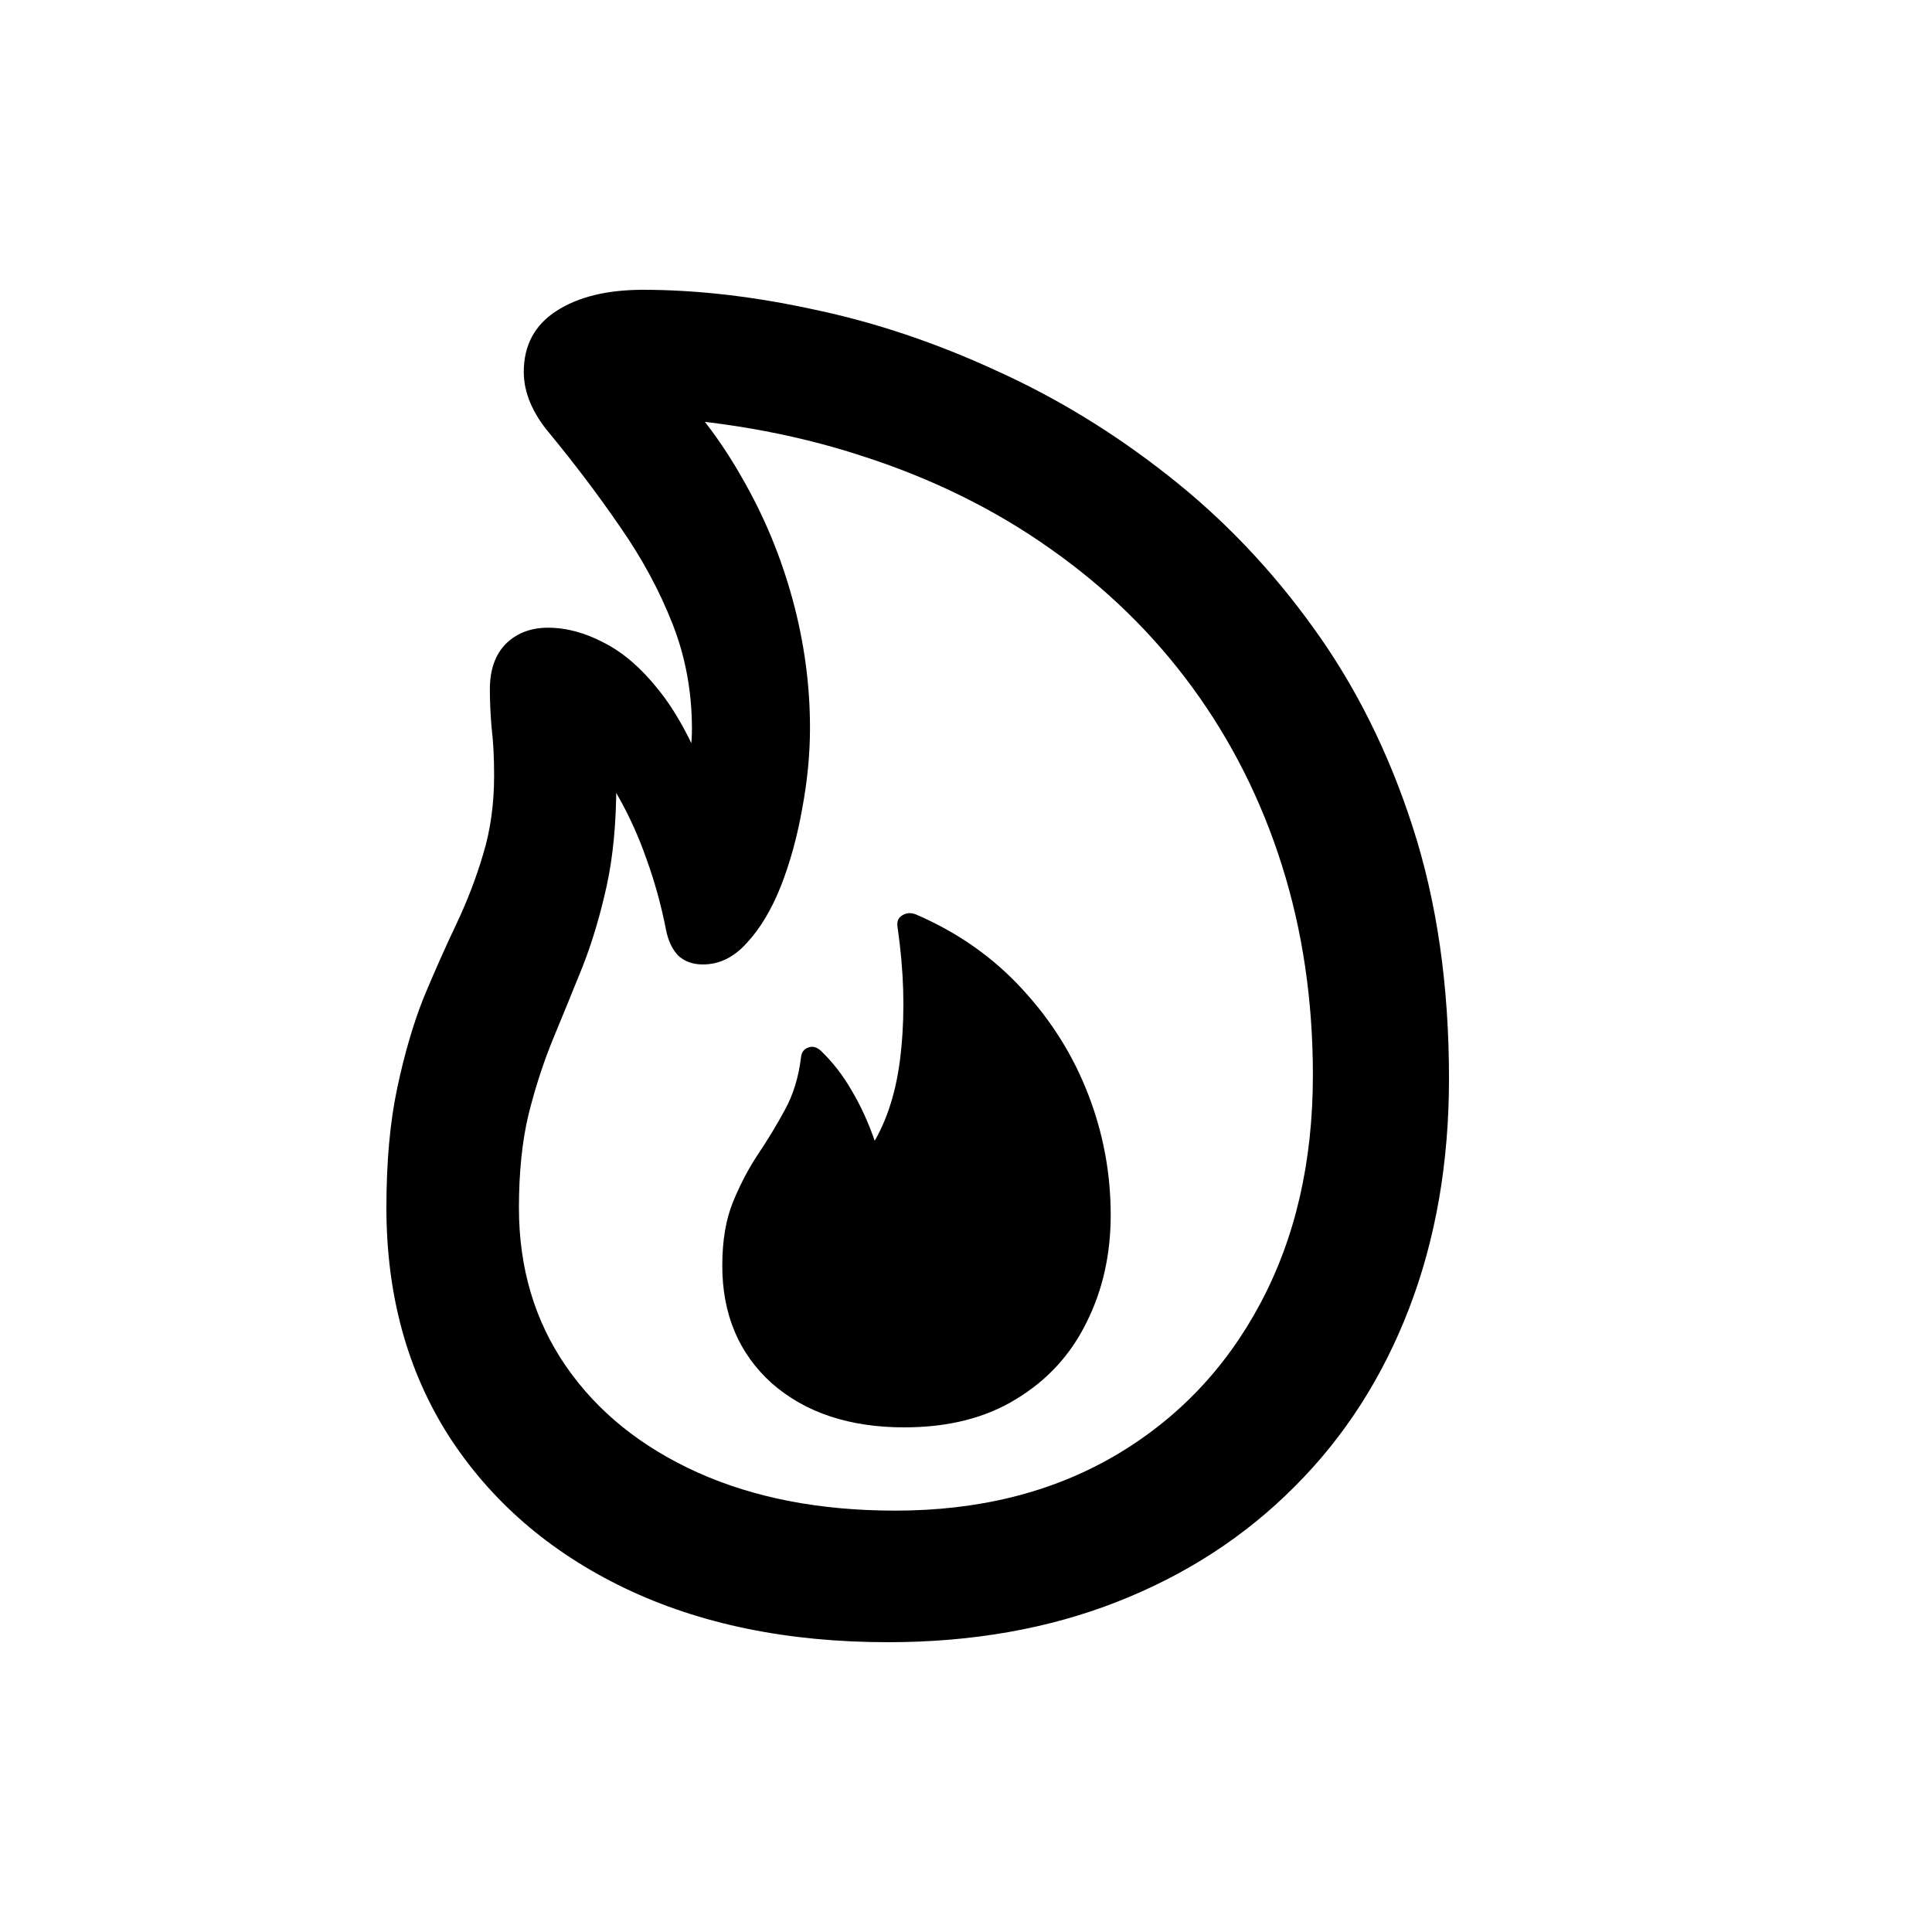 <svg width="20" height="20" viewBox="0 0 20 20" fill="none" xmlns="http://www.w3.org/2000/svg">
<path d="M9.193 17C8.153 17 7.243 16.813 6.462 16.438C5.685 16.063 5.08 15.538 4.645 14.864C4.215 14.189 4 13.402 4 12.502C4 12.023 4.038 11.609 4.113 11.259C4.188 10.905 4.28 10.592 4.388 10.322C4.501 10.051 4.614 9.797 4.727 9.56C4.839 9.322 4.931 9.083 5.002 8.841C5.077 8.595 5.115 8.325 5.115 8.029C5.115 7.846 5.107 7.683 5.09 7.542C5.077 7.396 5.071 7.261 5.071 7.136C5.071 6.936 5.125 6.78 5.234 6.667C5.347 6.555 5.493 6.498 5.673 6.498C5.865 6.498 6.059 6.551 6.255 6.655C6.451 6.755 6.637 6.915 6.813 7.136C6.988 7.352 7.147 7.638 7.289 7.992L7.044 8.06C7.099 7.96 7.132 7.871 7.145 7.792C7.157 7.712 7.163 7.631 7.163 7.548C7.163 7.165 7.097 6.802 6.963 6.461C6.829 6.119 6.65 5.786 6.424 5.461C6.199 5.132 5.95 4.803 5.679 4.474C5.599 4.379 5.537 4.279 5.491 4.174C5.445 4.066 5.422 3.958 5.422 3.85C5.422 3.575 5.535 3.364 5.76 3.219C5.986 3.073 6.284 3 6.656 3C7.216 3 7.809 3.069 8.435 3.206C9.066 3.339 9.692 3.55 10.314 3.837C10.941 4.12 11.534 4.483 12.093 4.924C12.657 5.366 13.156 5.888 13.591 6.492C14.029 7.096 14.374 7.785 14.624 8.56C14.875 9.335 15 10.203 15 11.165C15 12.036 14.862 12.829 14.587 13.545C14.311 14.262 13.916 14.876 13.403 15.388C12.889 15.905 12.277 16.302 11.567 16.581C10.857 16.86 10.066 17 9.193 17ZM9.268 15.638C10.129 15.638 10.882 15.451 11.53 15.076C12.181 14.697 12.686 14.17 13.046 13.495C13.409 12.816 13.591 12.027 13.591 11.128C13.591 10.357 13.484 9.635 13.271 8.96C13.058 8.285 12.749 7.671 12.344 7.117C11.939 6.563 11.448 6.084 10.872 5.68C10.296 5.272 9.644 4.951 8.917 4.718C8.191 4.481 7.397 4.343 6.537 4.306L6.888 3.906C7.197 4.21 7.462 4.558 7.683 4.949C7.909 5.341 8.082 5.757 8.203 6.199C8.324 6.64 8.385 7.086 8.385 7.535C8.385 7.806 8.358 8.085 8.304 8.373C8.253 8.66 8.18 8.927 8.084 9.172C7.988 9.414 7.871 9.61 7.733 9.759C7.6 9.909 7.447 9.984 7.276 9.984C7.172 9.984 7.086 9.953 7.019 9.891C6.957 9.824 6.915 9.734 6.894 9.622C6.844 9.368 6.777 9.126 6.694 8.897C6.614 8.668 6.518 8.454 6.405 8.254C6.293 8.05 6.165 7.871 6.023 7.717L6.311 7.598C6.328 7.677 6.343 7.76 6.355 7.848C6.372 7.931 6.38 8.019 6.38 8.11C6.38 8.514 6.347 8.868 6.28 9.172C6.213 9.476 6.13 9.755 6.03 10.009C5.929 10.259 5.829 10.505 5.729 10.746C5.629 10.988 5.543 11.251 5.472 11.534C5.405 11.813 5.372 12.136 5.372 12.502C5.372 13.127 5.535 13.674 5.86 14.145C6.186 14.616 6.641 14.982 7.226 15.245C7.811 15.507 8.491 15.638 9.268 15.638ZM9.362 14.776C8.794 14.776 8.337 14.624 7.99 14.32C7.648 14.012 7.477 13.606 7.477 13.102C7.477 12.844 7.514 12.623 7.589 12.44C7.665 12.256 7.752 12.09 7.853 11.94C7.953 11.79 8.045 11.638 8.128 11.484C8.212 11.33 8.266 11.153 8.291 10.953C8.295 10.899 8.318 10.863 8.36 10.847C8.406 10.826 8.452 10.836 8.498 10.878C8.623 10.998 8.729 11.136 8.817 11.29C8.909 11.444 8.988 11.617 9.055 11.809C9.206 11.546 9.297 11.223 9.331 10.84C9.368 10.457 9.356 10.047 9.293 9.61C9.281 9.547 9.295 9.503 9.337 9.478C9.379 9.449 9.427 9.445 9.481 9.466C9.916 9.653 10.283 9.912 10.584 10.241C10.884 10.565 11.112 10.93 11.267 11.334C11.421 11.734 11.498 12.148 11.498 12.577C11.498 12.985 11.415 13.356 11.248 13.689C11.085 14.022 10.843 14.287 10.521 14.482C10.204 14.678 9.817 14.776 9.362 14.776Z" fill="black"/>
</svg>
